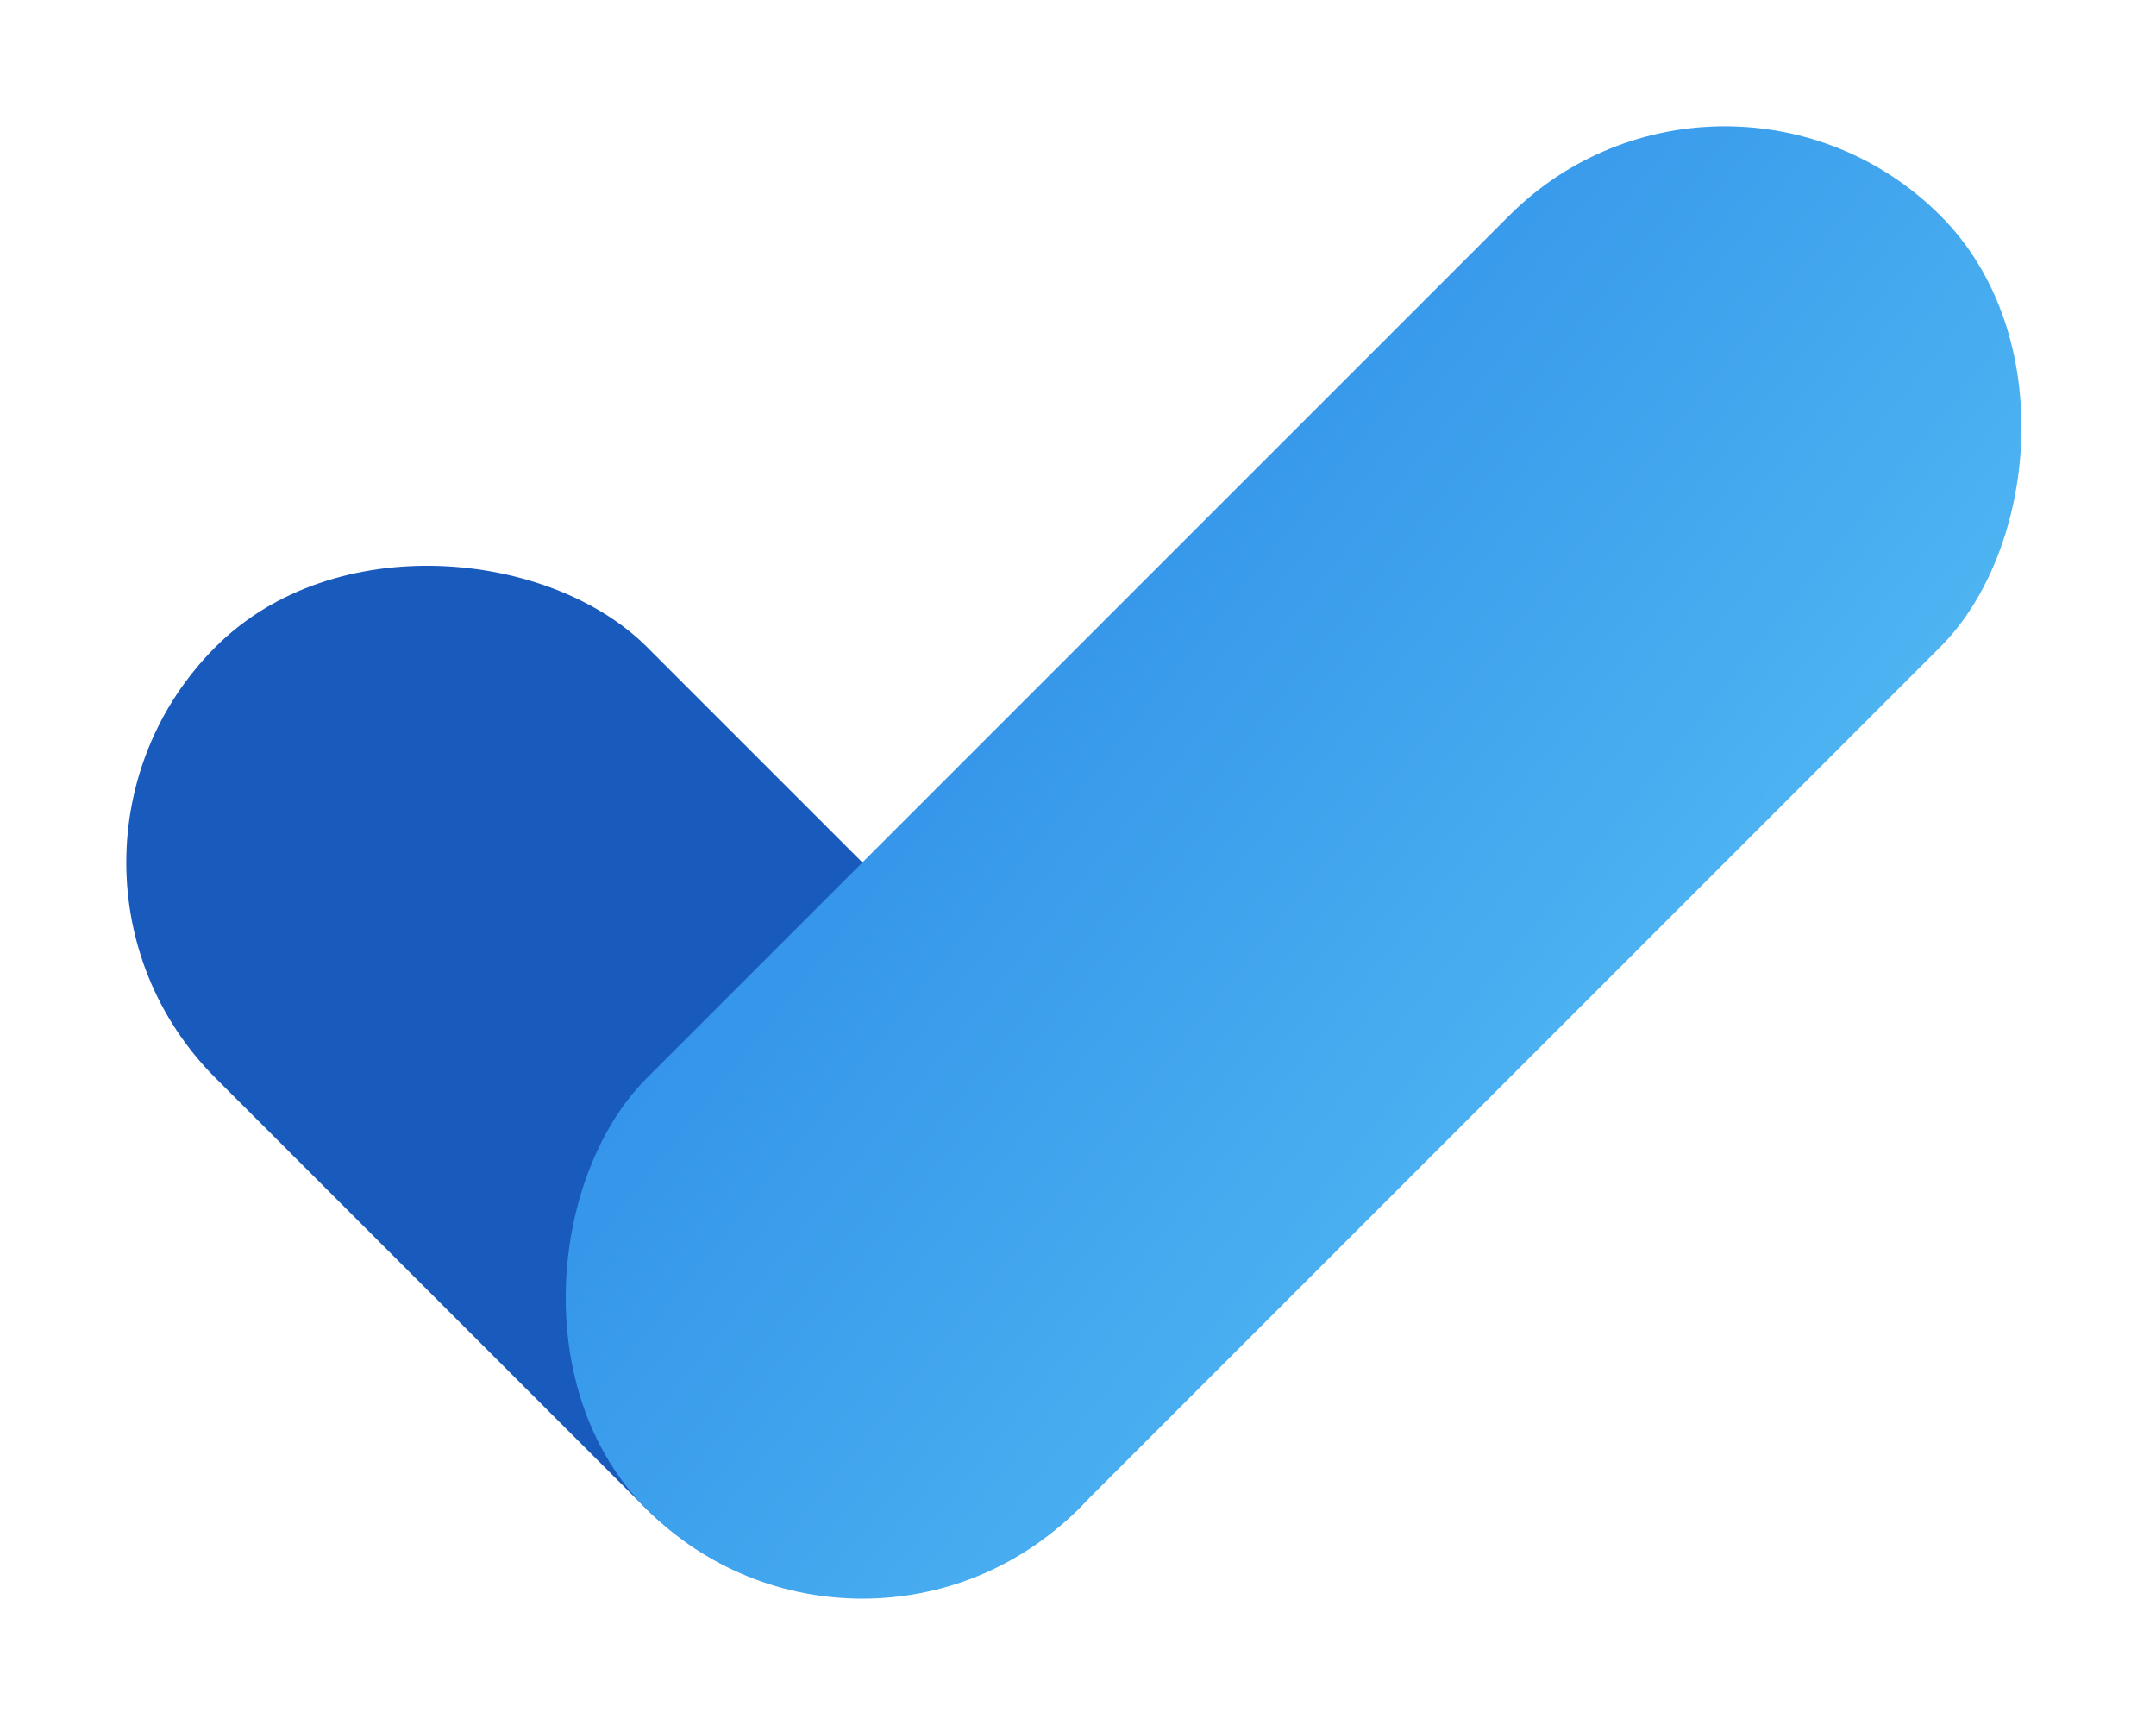 <svg xmlns="http://www.w3.org/2000/svg" xmlns:xlink="http://www.w3.org/1999/xlink" width="107.851" height="86.281" viewBox="0 0 107.851 86.281">
  <defs>
    <linearGradient id="linear-gradient" x1="-0.561" y1="0.854" x2="1.561" y2="0.146" gradientUnits="objectBoundingBox">
      <stop offset="0" stop-color="#2987e6"/>
      <stop offset="0.994" stop-color="#58c1f5"/>
    </linearGradient>
  </defs>
  <g id="Group_109" data-name="Group 109" transform="translate(-802.576 -1812.127)">
    <rect id="Rectangle_92" data-name="Rectangle 92" width="30.505" height="61.01" rx="15.252" transform="translate(802.576 1855.267) rotate(-45)" fill="#195abd"/>
    <rect id="Rectangle_93" data-name="Rectangle 93" width="30.505" height="91.514" rx="15.252" transform="translate(888.856 1812.126) rotate(45)" fill="url(#linear-gradient)"/>
  </g>
</svg>
